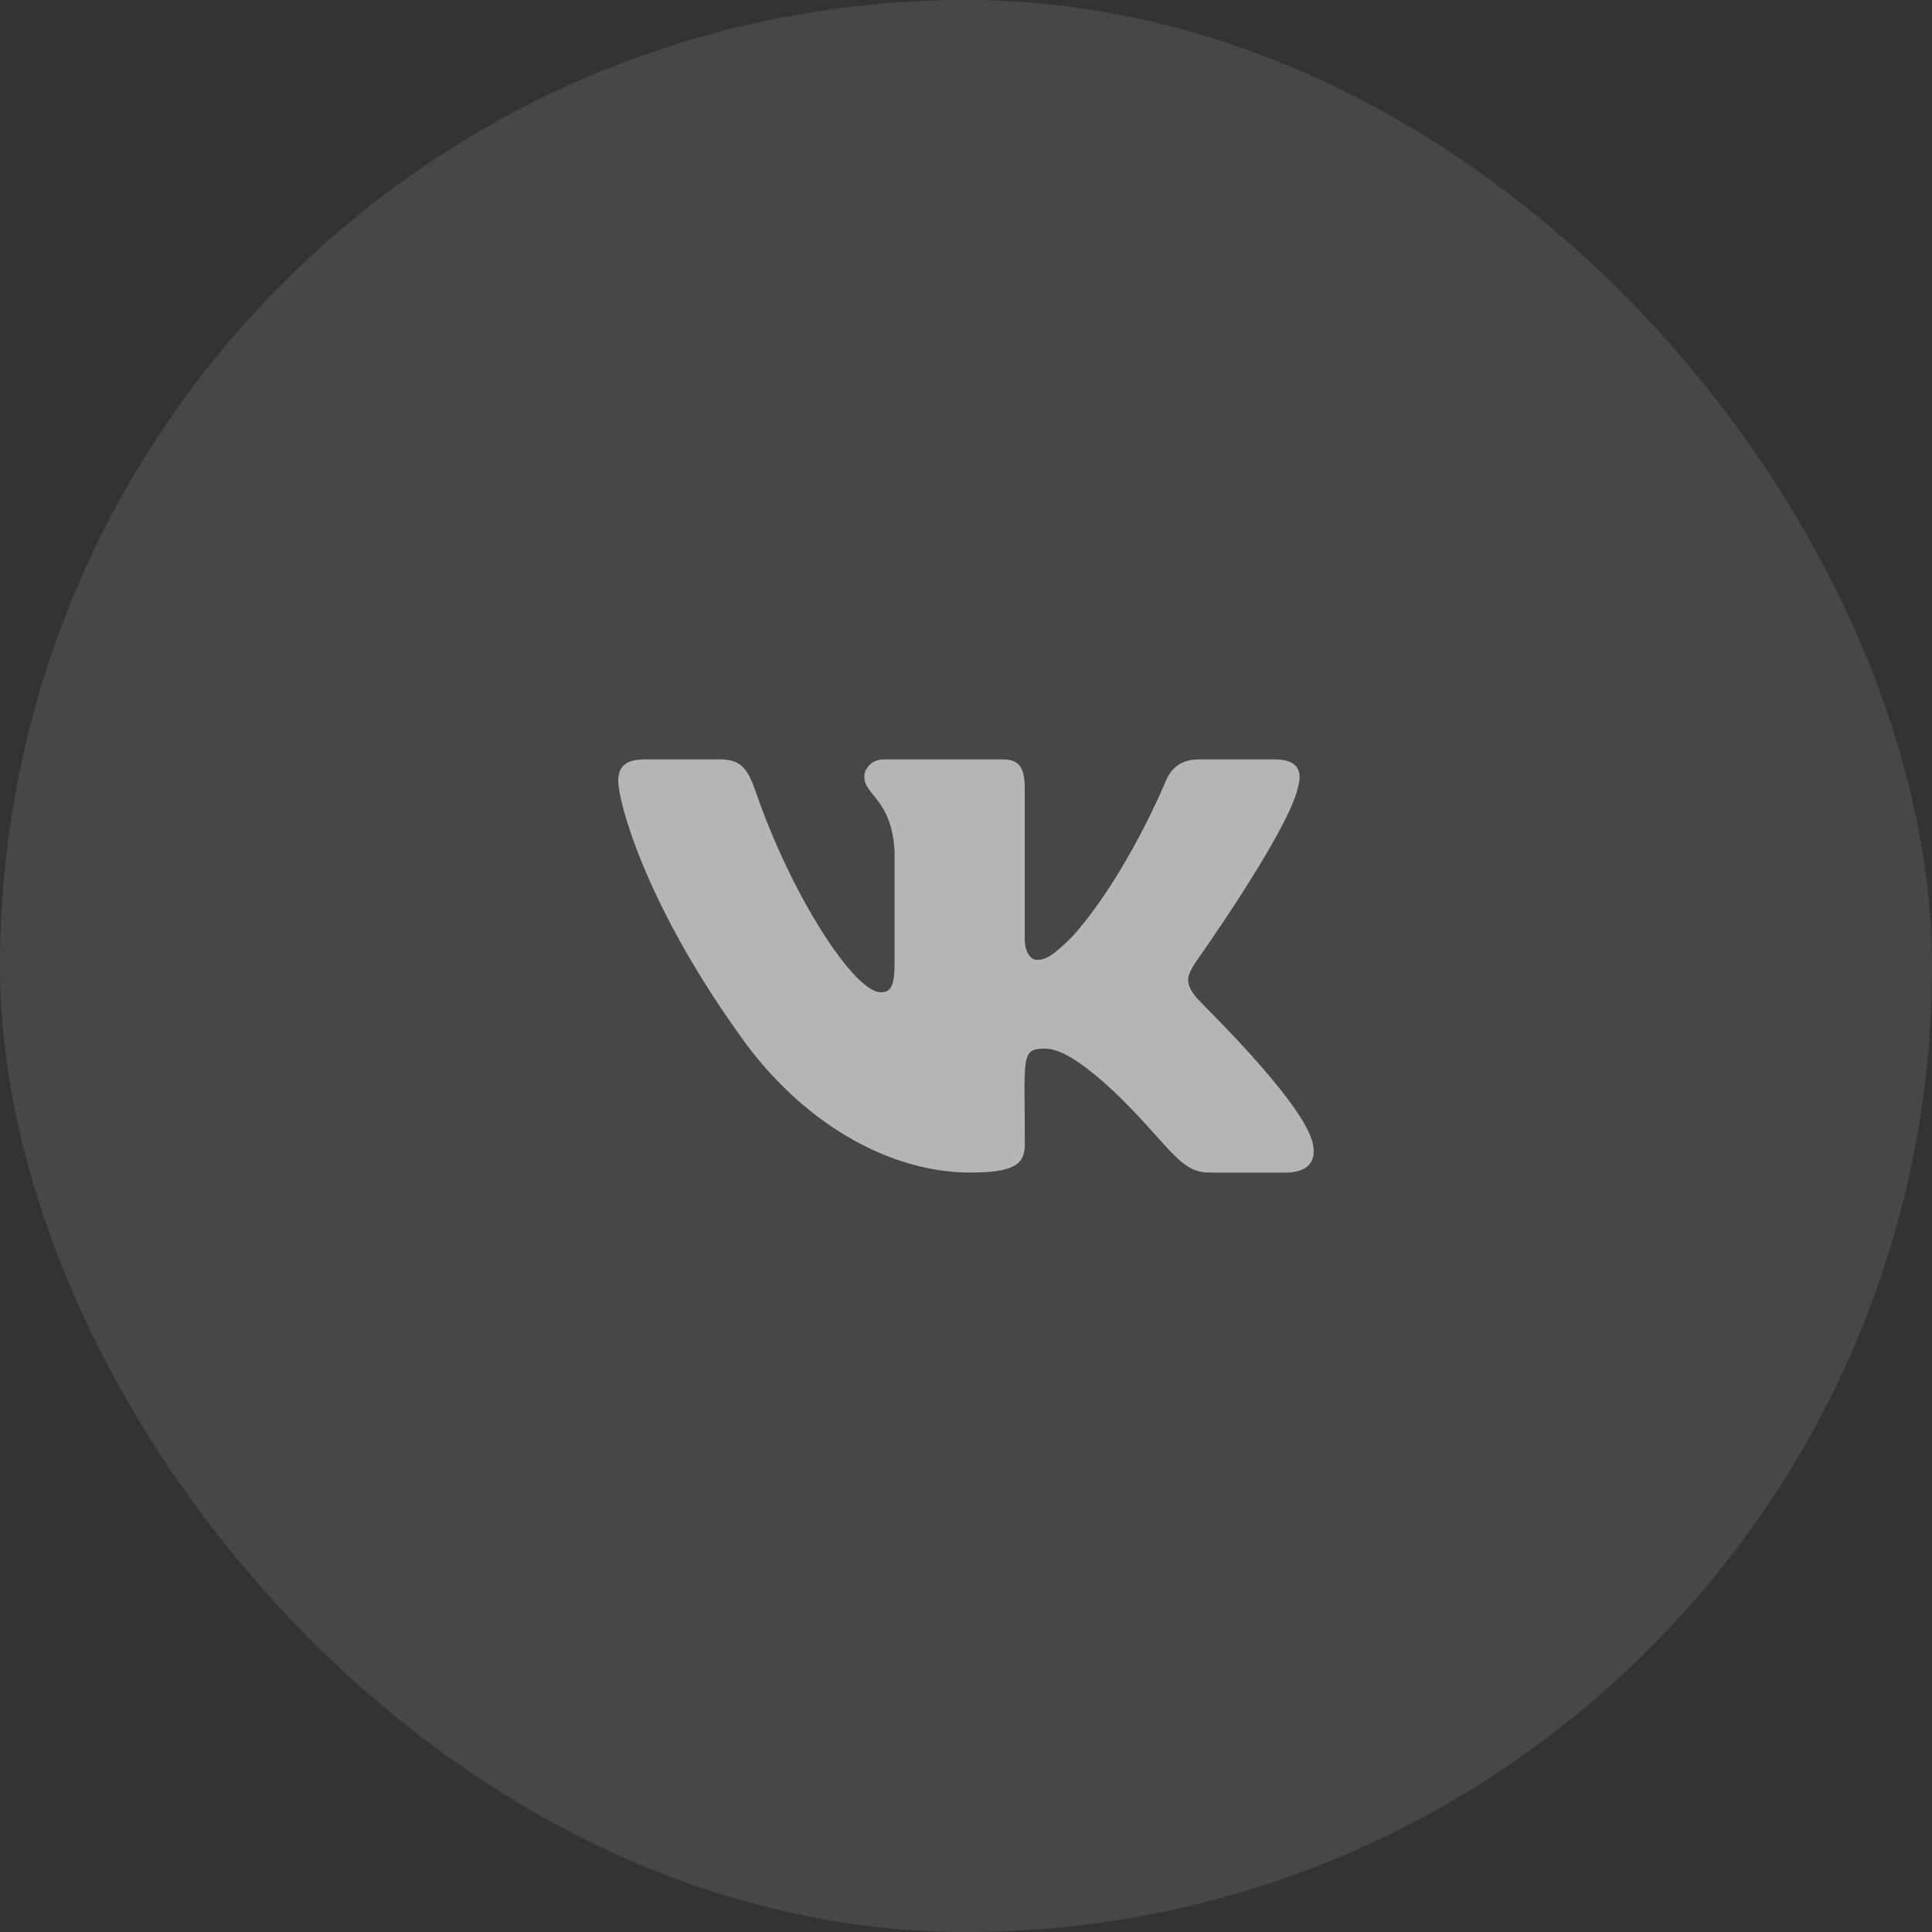 <svg width="40" height="40" viewBox="0 0 40 40" fill="none" xmlns="http://www.w3.org/2000/svg">
<rect x="0" y="0" width="40" height="40" fill="#333333" stroke="none"/>
<rect width="40" height="40" rx="20" fill="white" fill-opacity="0.1"/>
<g opacity="0.6">
<path d="M26.872 16.303C26.971 15.969 26.872 15.723 26.396 15.723H24.822C24.421 15.723 24.236 15.934 24.137 16.169C24.137 16.169 23.335 18.123 22.202 19.39C21.835 19.757 21.667 19.874 21.467 19.874C21.368 19.874 21.215 19.757 21.215 19.423V16.303C21.215 15.902 21.103 15.723 20.772 15.723H18.296C18.045 15.723 17.895 15.91 17.895 16.084C17.895 16.463 18.462 16.552 18.521 17.621V19.941C18.521 20.449 18.43 20.543 18.229 20.543C17.695 20.543 16.395 18.581 15.626 16.335C15.471 15.899 15.318 15.723 14.915 15.723H13.34C12.891 15.723 12.8 15.934 12.8 16.169C12.8 16.586 13.335 18.658 15.289 21.395C16.591 23.264 18.424 24.277 20.093 24.277C21.095 24.277 21.218 24.053 21.218 23.665C21.218 21.879 21.127 21.711 21.63 21.711C21.862 21.711 22.263 21.828 23.199 22.729C24.268 23.799 24.445 24.277 25.043 24.277H26.618C27.067 24.277 27.294 24.053 27.163 23.609C26.864 22.676 24.84 20.756 24.749 20.628C24.517 20.329 24.584 20.195 24.749 19.928C24.752 19.925 26.674 17.22 26.872 16.303Z" fill="white"/>
</g>
</svg>
